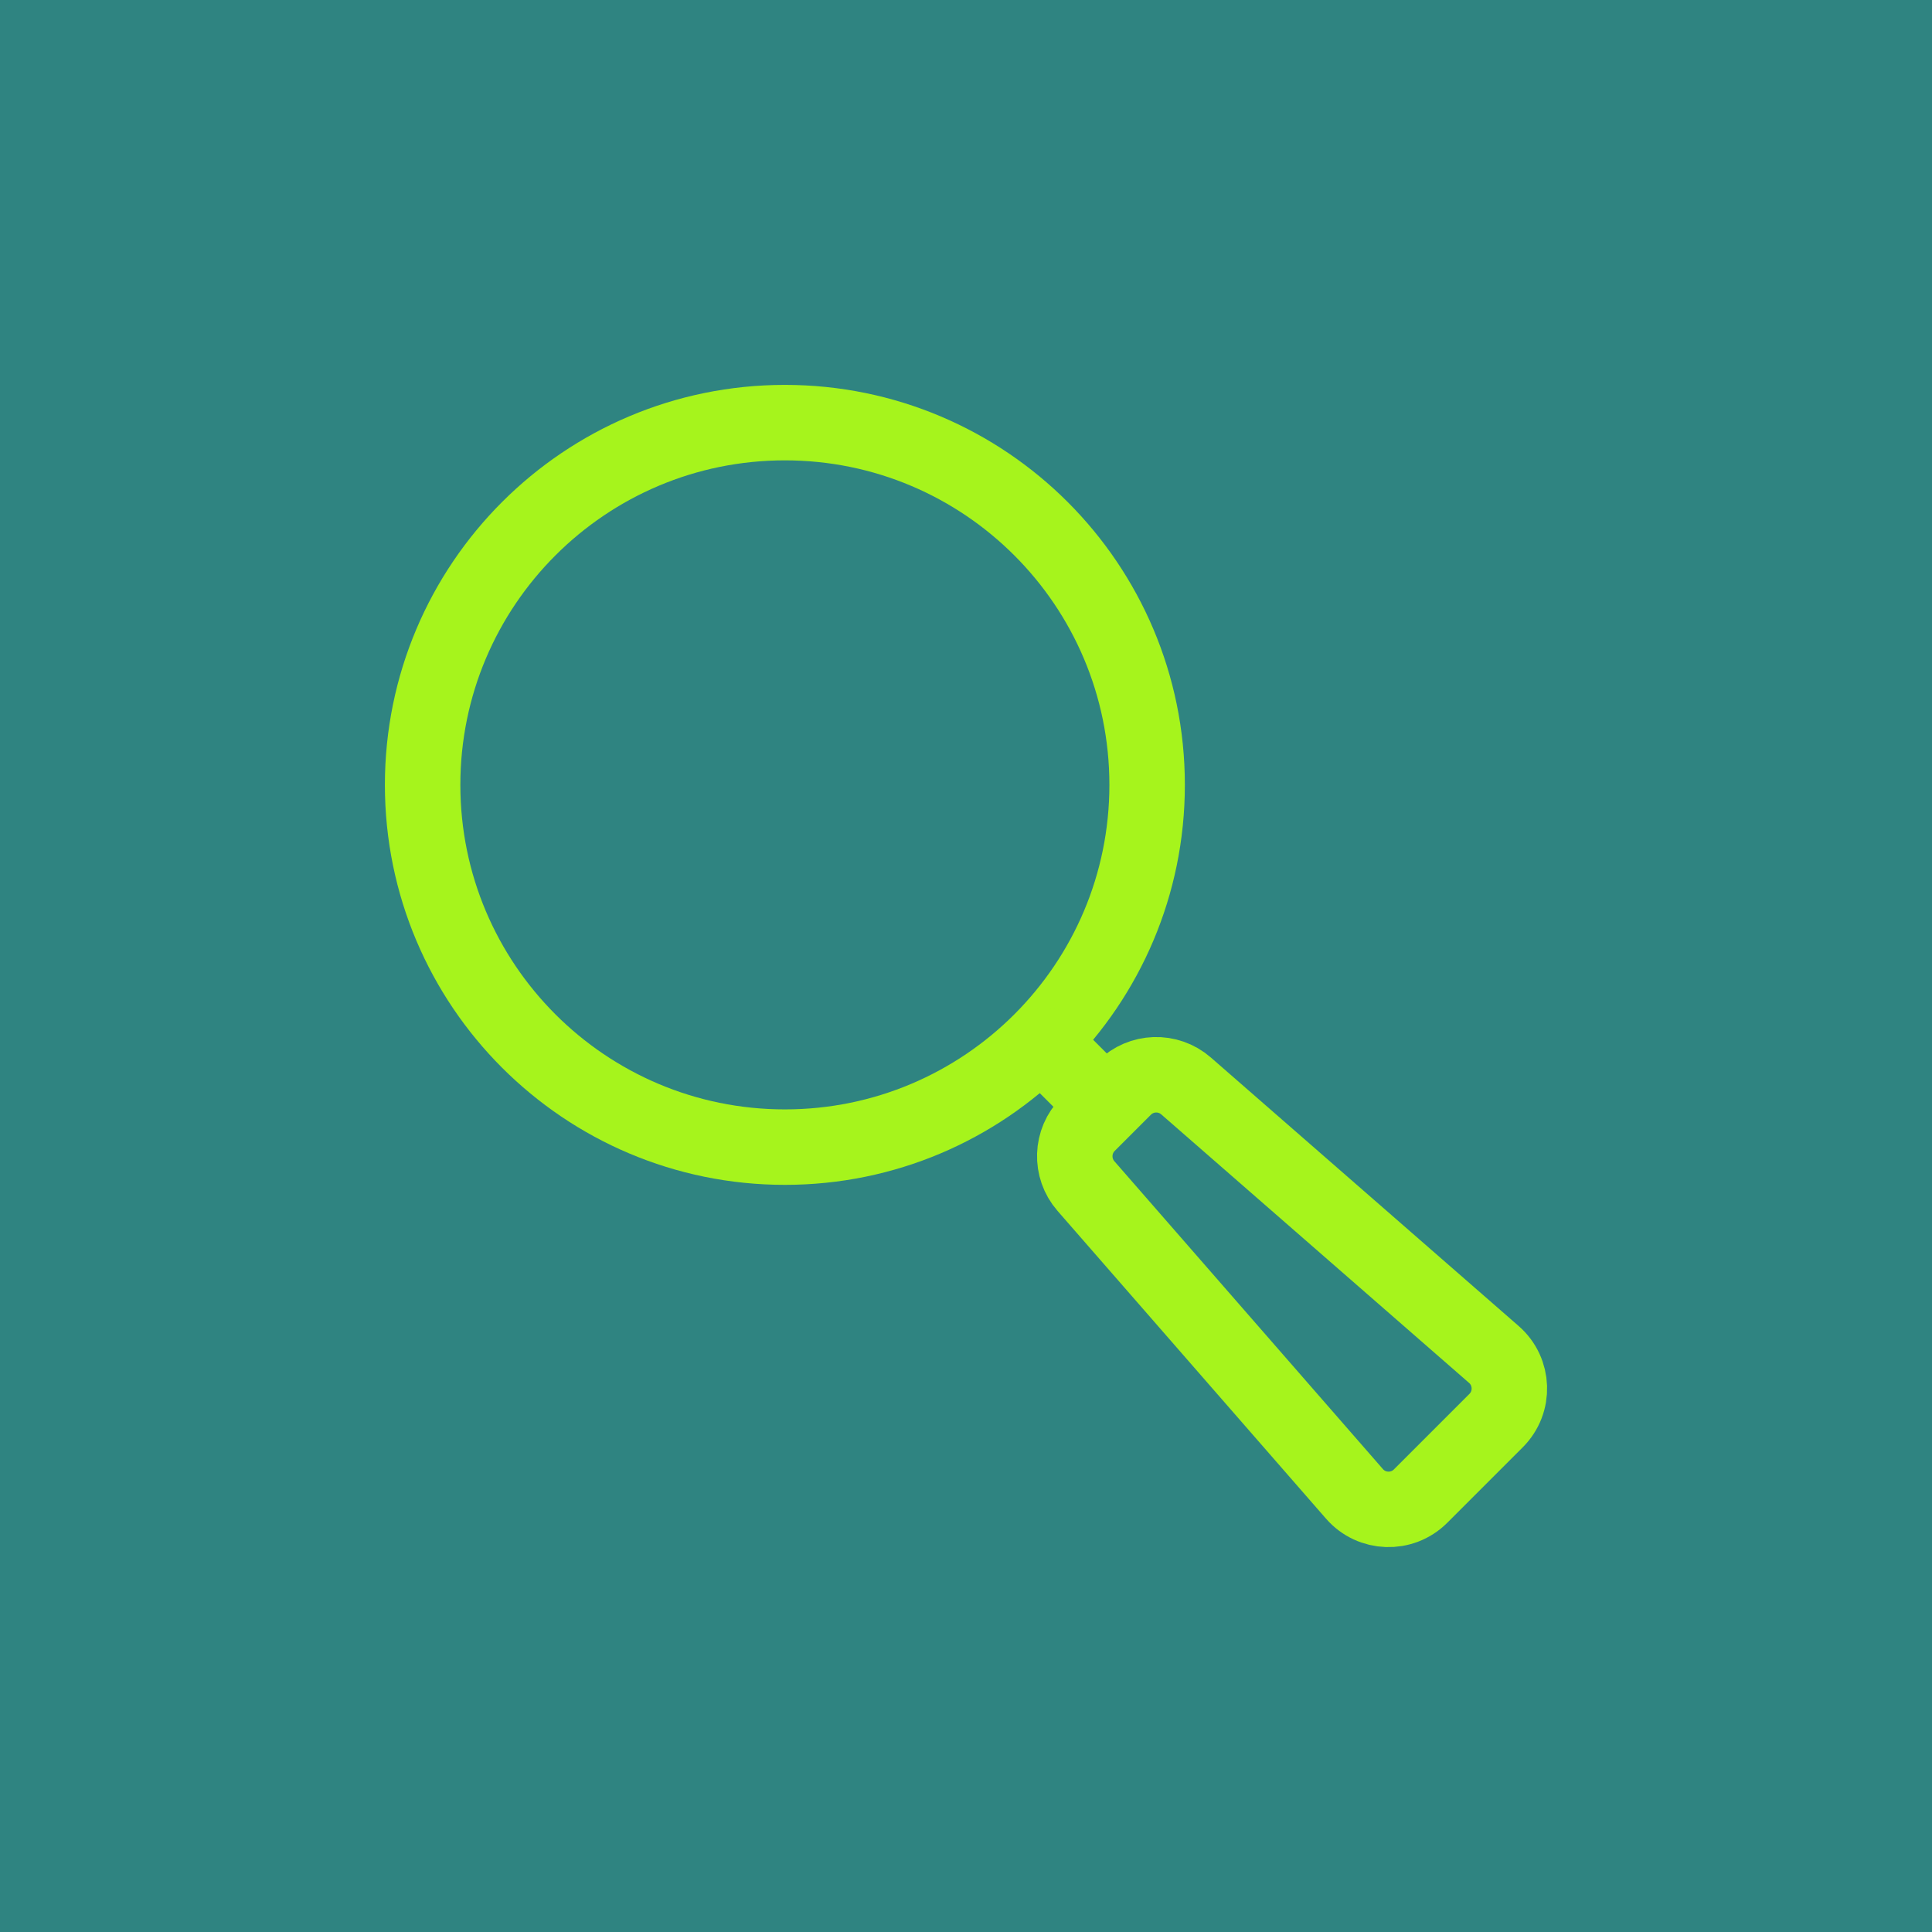 <svg width="64" height="64" viewBox="0 0 64 64" fill="none" xmlns="http://www.w3.org/2000/svg">
<path d="M0 16C0 7.163 7.163 0 16 0H48C56.837 0 64 7.163 64 16V48C64 56.837 56.837 64 48 64H16C7.163 64 0 56.837 0 48V16Z" fill="#2F8481"/>
<path d="M64 0H0V64H64V0Z" fill="#2F8481"/>
<path d="M56 8H8V56H56V8Z" fill="#2F8481"/>
<path d="M26 38C32.627 38 38 32.627 38 26C38 19.373 32.627 14 26 14C19.373 14 14 19.373 14 26C14 32.627 19.373 38 26 38Z" stroke="#A6F41C" stroke-width="2.5" stroke-miterlimit="10" stroke-linecap="round" stroke-linejoin="round"/>
<path d="M36.5 36.5L34.625 34.625" stroke="#A6F41C" stroke-width="2.5" stroke-miterlimit="10" stroke-linecap="round" stroke-linejoin="round"/>
<path d="M49.56 47.059L47.059 49.56C46.444 50.175 45.438 50.14 44.868 49.486L35.973 39.289C35.455 38.694 35.484 37.8 36.042 37.242L37.242 36.042C37.8 35.484 38.694 35.455 39.289 35.973L49.486 44.868C50.14 45.438 50.175 46.444 49.56 47.059Z" stroke="#A6F41C" stroke-width="2.5" stroke-miterlimit="10" stroke-linecap="round" stroke-linejoin="round"/>
</svg>
